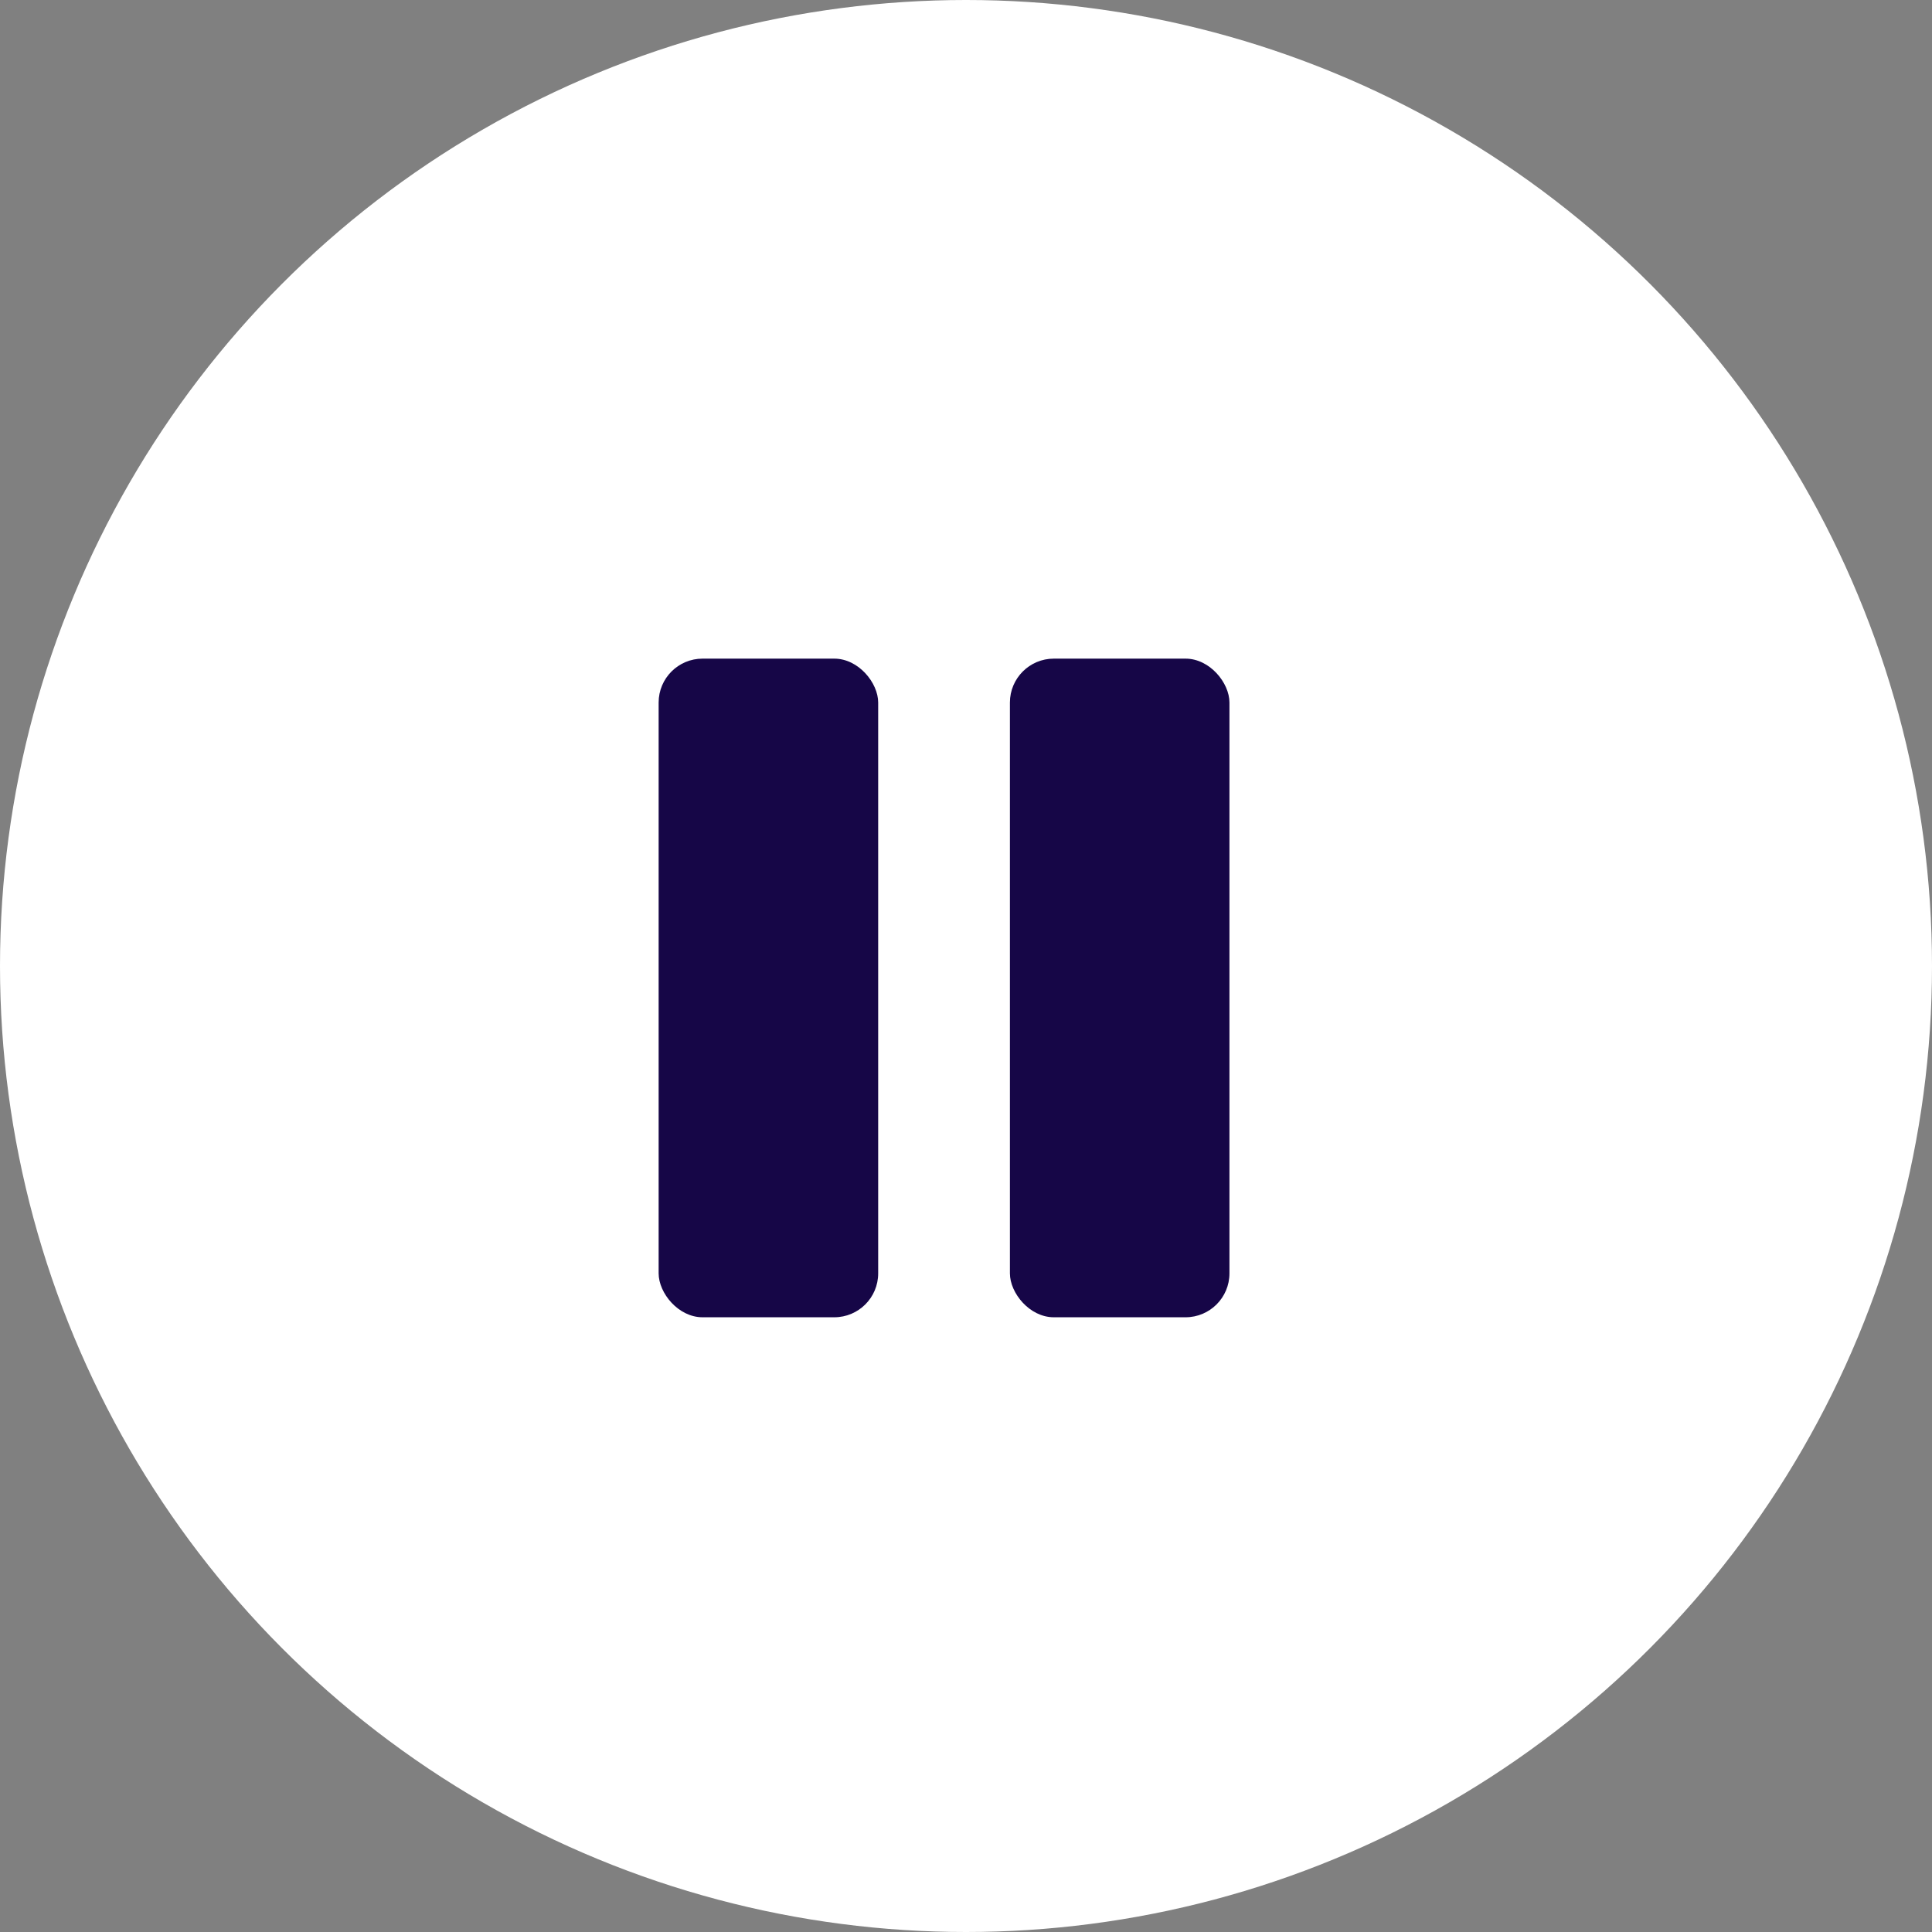 <svg width="44" height="44" viewBox="0 0 44 44" fill="none" xmlns="http://www.w3.org/2000/svg">
<rect x="0" y="0" width="44" height="44" fill="#808080" stroke="none"/>
<circle cx="22" cy="22" r="22" fill="white"/>
<rect x="15" y="15" width="5" height="15" rx="1" fill="#160647"/>
<rect x="23" y="15" width="5" height="15" rx="1" fill="#160647"/>
</svg>
